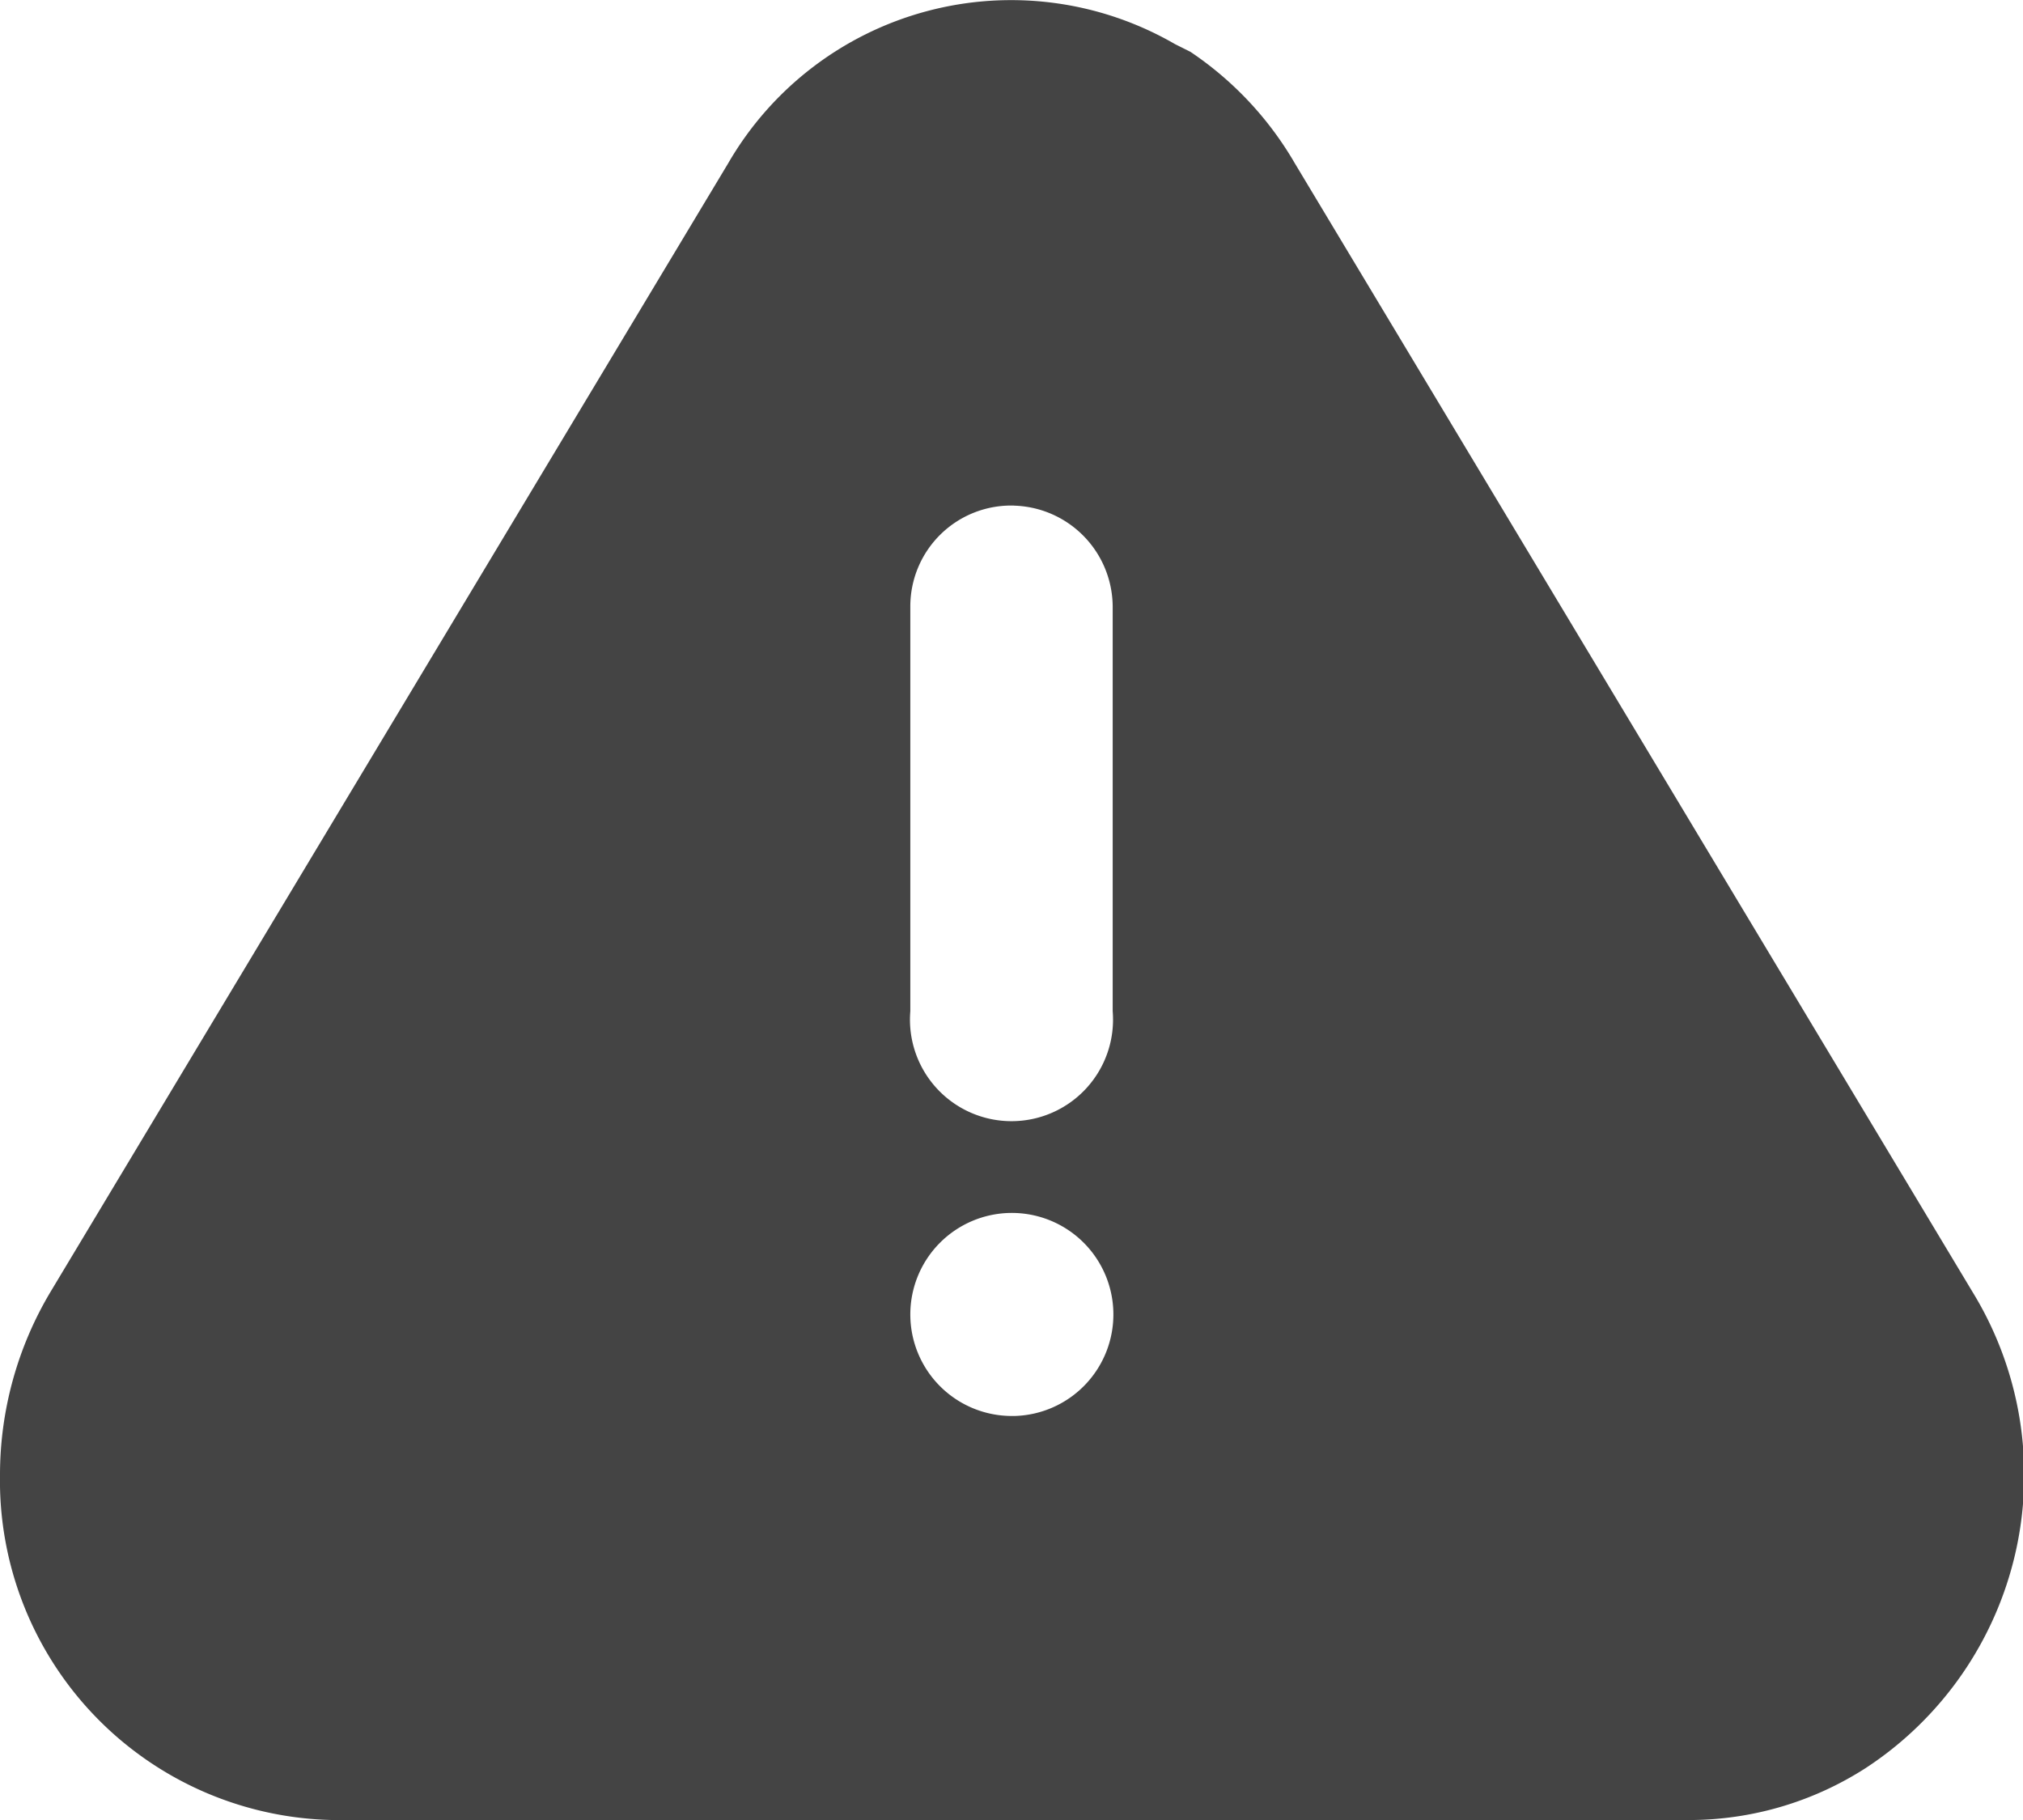 <svg xmlns="http://www.w3.org/2000/svg" width="28.89" height="25.99" viewBox="0 0 28.89 25.99"><defs><style>.a{fill:#444;}</style></defs><path class="a" d="M18.49,2.33l9.68,16.12a5,5,0,0,1-1.53,6.8,4.67,4.67,0,0,1-2.52.74H4.76A4.85,4.85,0,0,1,0,21.06a5.1,5.1,0,0,1,.72-2.61L10.4,2.33A4.67,4.67,0,0,1,16.78.63L17,.74A4.84,4.84,0,0,1,18.49,2.33Zm-4,17.89A1.45,1.45,0,1,0,13,18.77a1.45,1.45,0,0,0,1.45,1.45Zm0-13A1.44,1.44,0,0,0,13,8.66h0v5.78a1.45,1.45,0,1,0,2.89,0V8.66a1.45,1.45,0,0,0-1.44-1.44Z"/></svg>